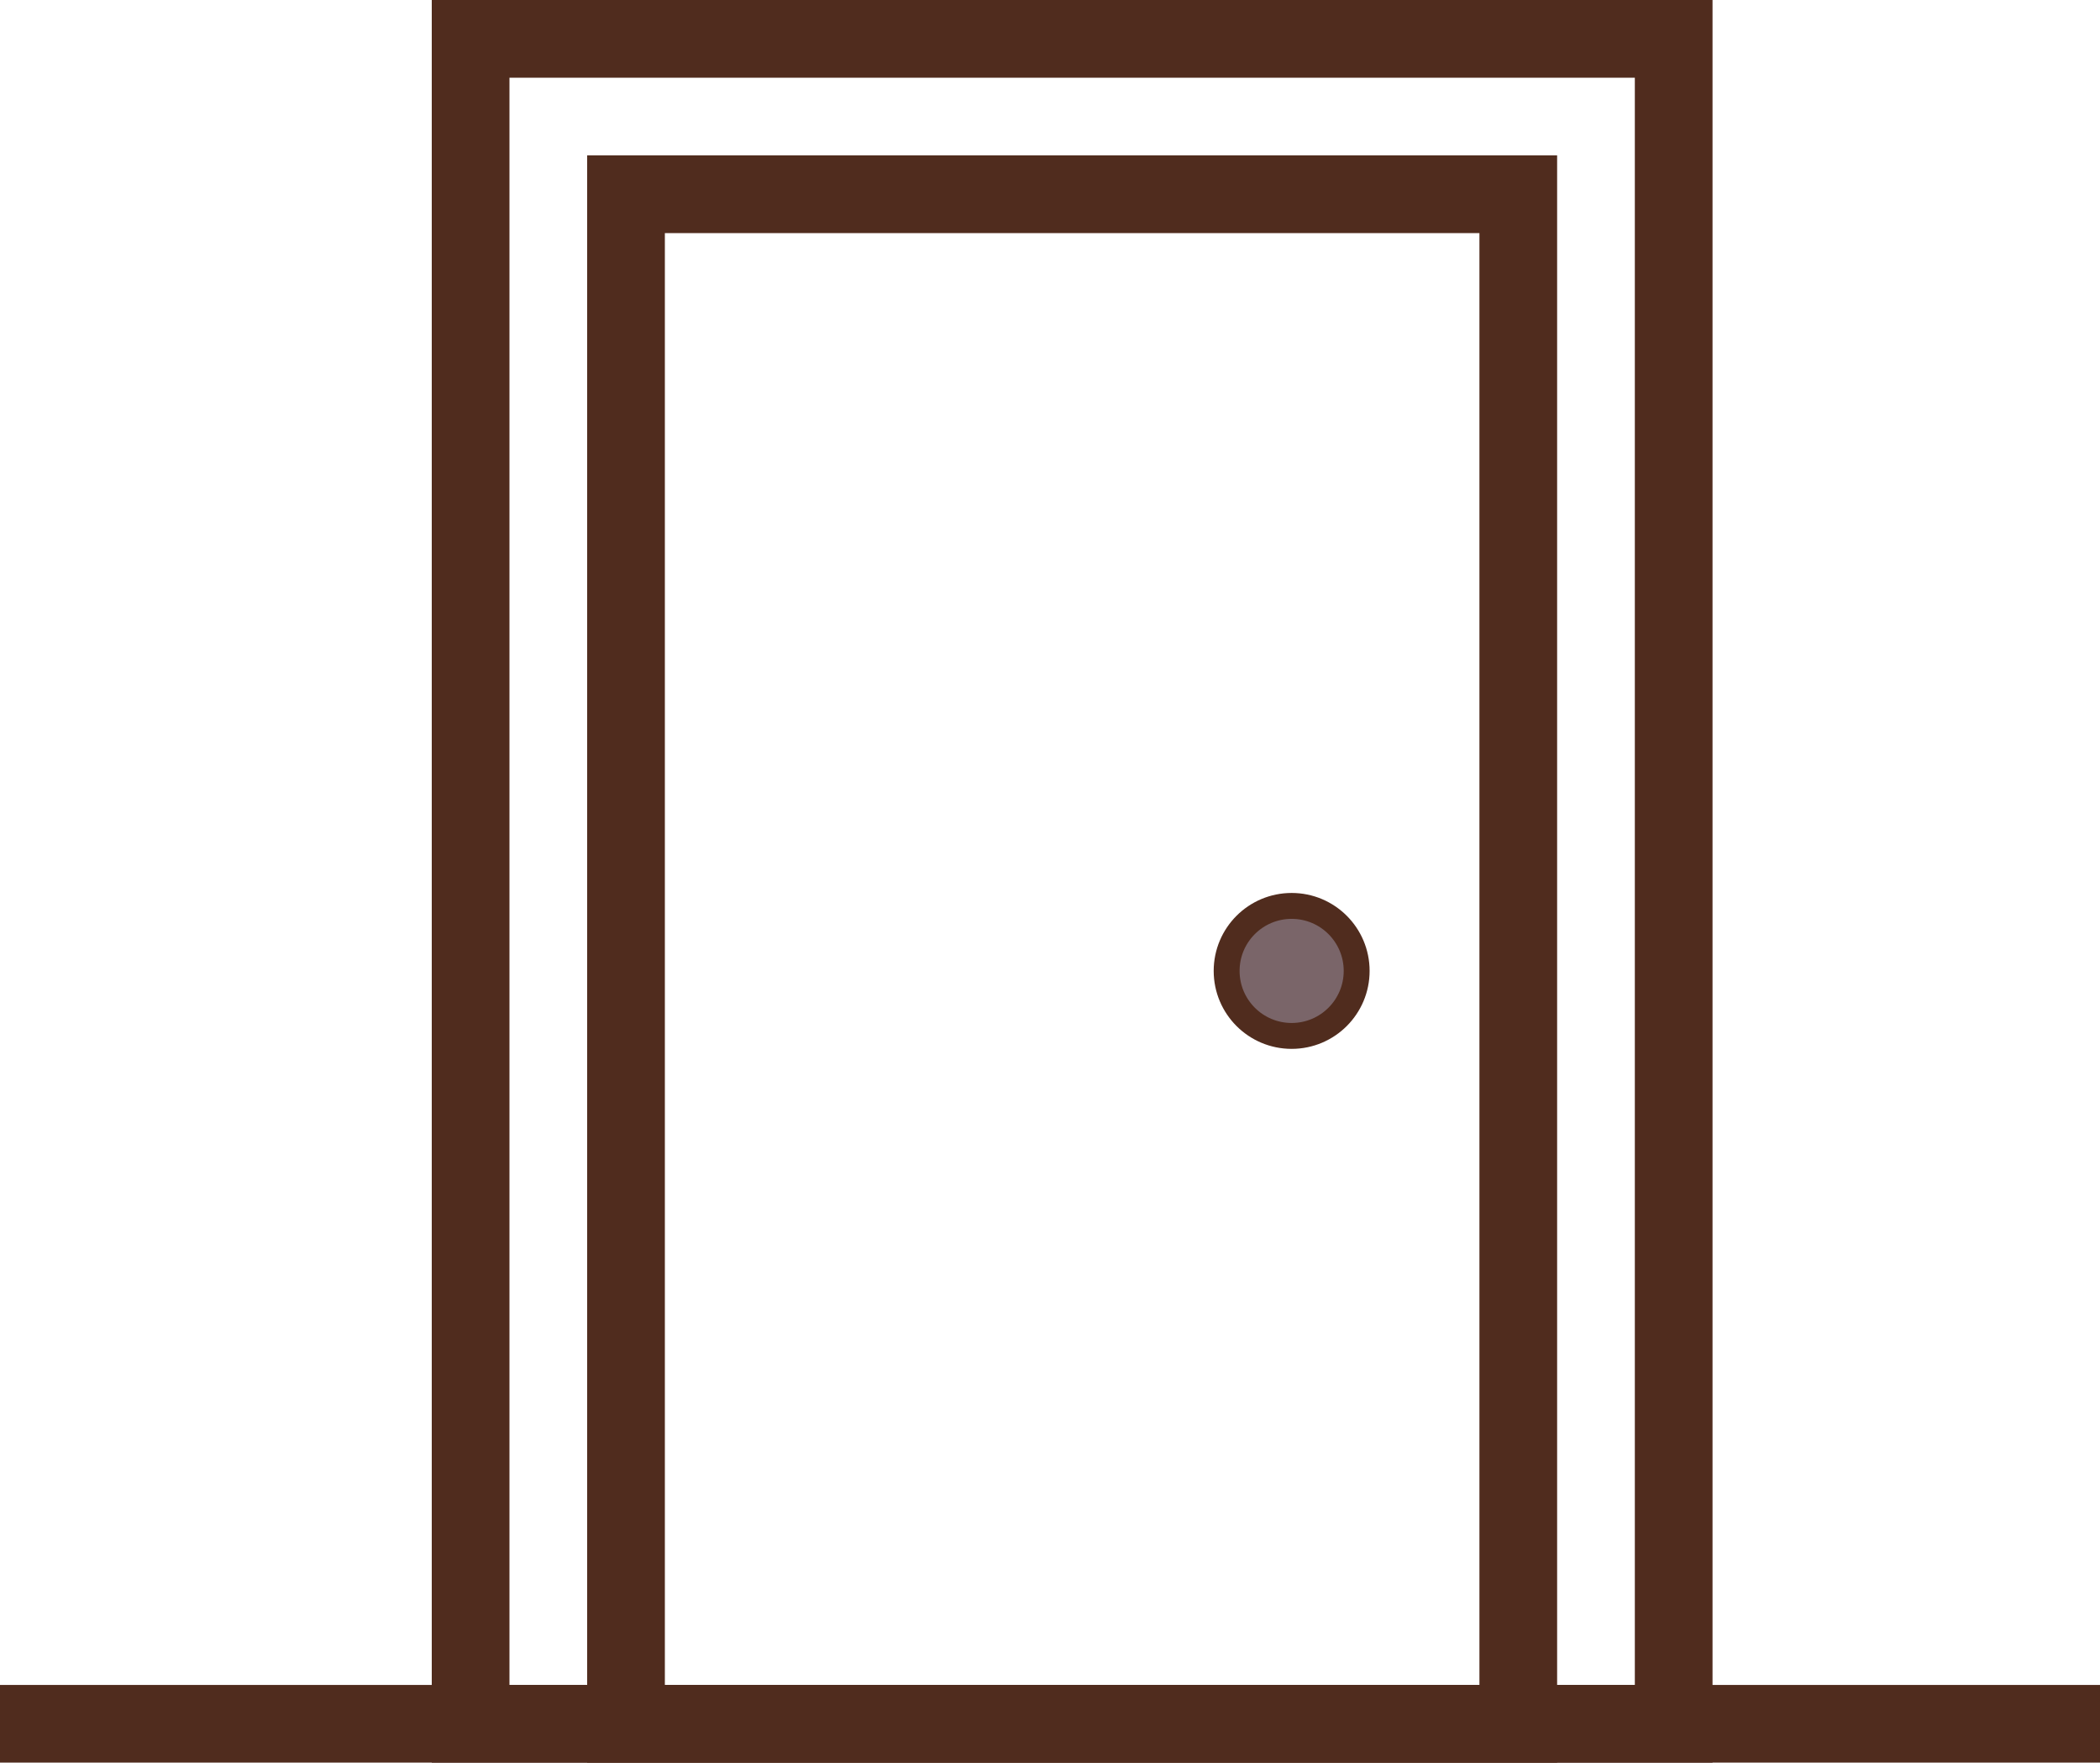 <?xml version="1.0" encoding="utf-8"?>
<!-- Generator: Adobe Illustrator 23.0.1, SVG Export Plug-In . SVG Version: 6.00 Build 0)  -->
<svg version="1.1" id="Layer_1" xmlns="http://www.w3.org/2000/svg" xmlns:xlink="http://www.w3.org/1999/xlink" x="0px" y="0px"
	 viewBox="0 0 81.08 68.06" style="enable-background:new 0 0 81.08 68.06;" xml:space="preserve">
<style type="text/css">
	.st0{fill:none;stroke:#502C1E;stroke-width:3;stroke-miterlimit:10;}
	.st1{fill:#7A6569;stroke:#502C1E;stroke-miterlimit:10;}
</style>
<g>
	<g>
		<rect x="24.17" y="7.5" class="st0" width="34.45" height="59.06"/>
		<line class="st0" x1="0" y1="66.56" x2="81.08" y2="66.56"/>
		<rect x="18.17" y="1.5" class="st0" width="46.45" height="65.06"/>
	</g>
	<circle class="st1" cx="49.87" cy="37.49" r="2.51"/>
</g>
</svg>
